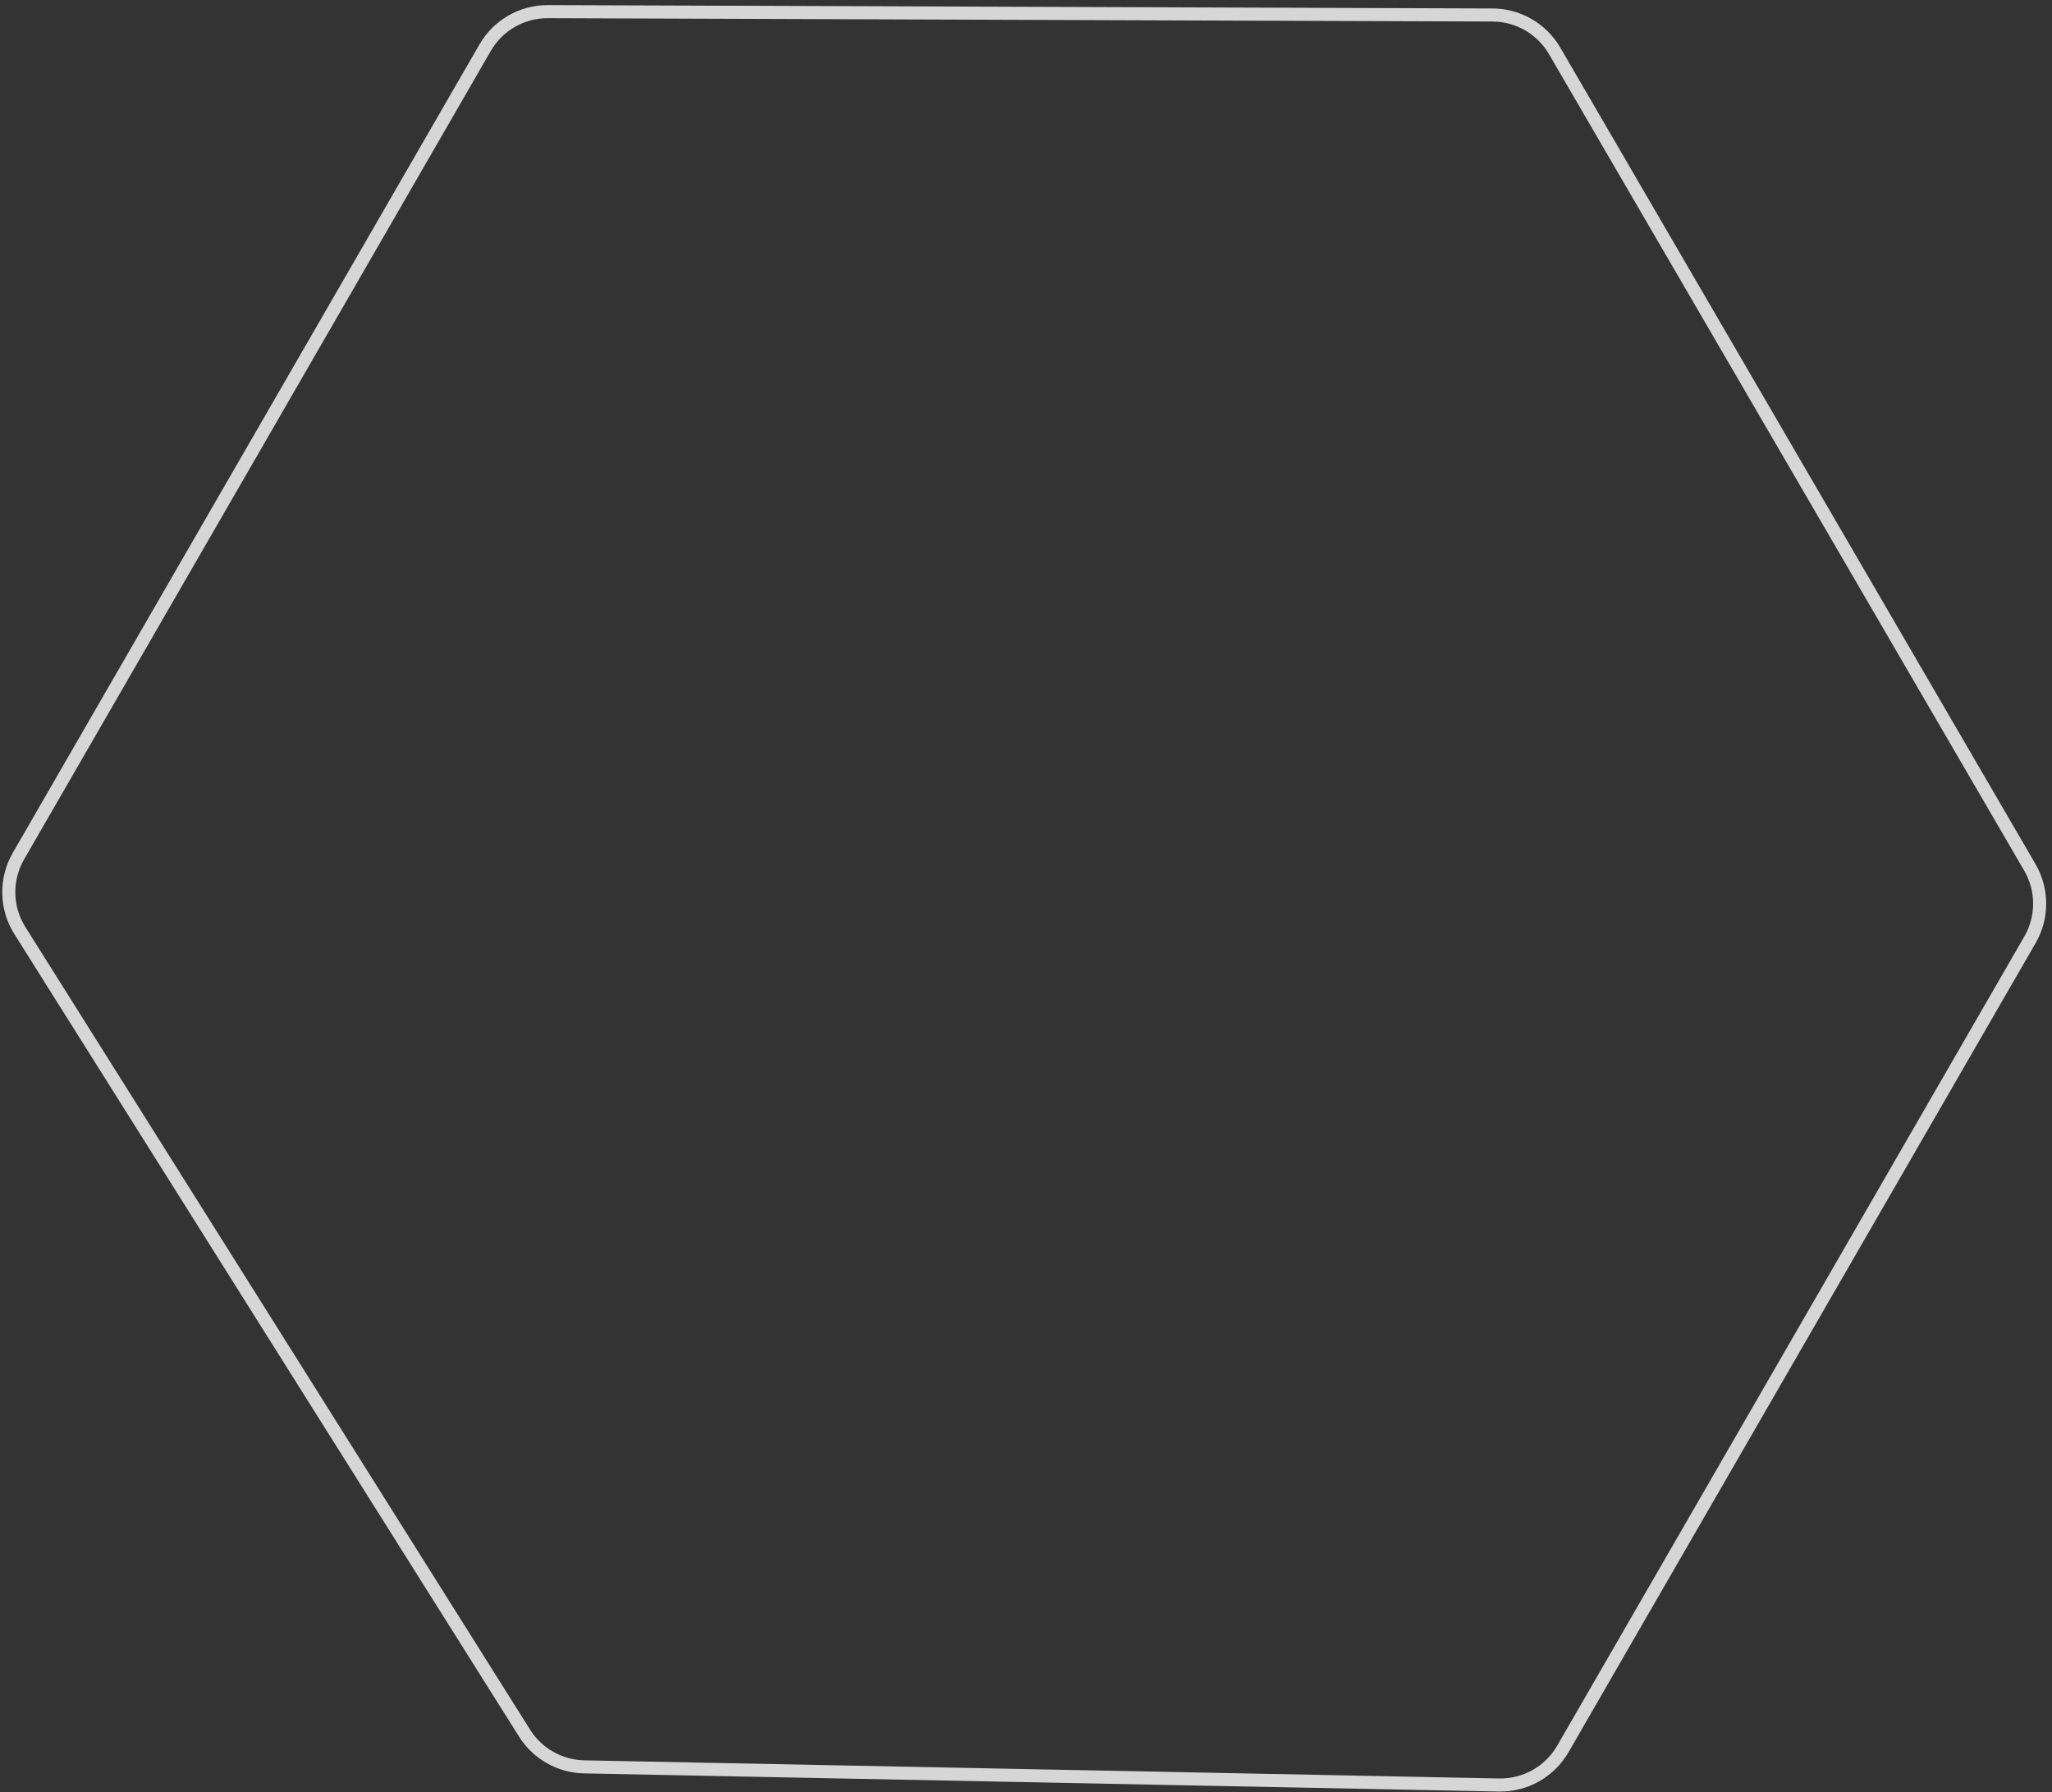 <svg width="300" height="262" viewBox="0 0 300 262" fill="none" xmlns="http://www.w3.org/2000/svg"><rect x="0" y="0" width="300" height="262" fill="#333333" stroke="none"/><path opacity="0.8" d="M227.282 7.43L296.765 126.798C298.667 130.064 298.674 134.099 296.784 137.372L228.486 255.668C226.565 258.994 222.988 261.013 219.148 260.936L85.407 258.285C81.858 258.215 78.582 256.363 76.692 253.358L2.902 136.029C0.821 132.72 0.742 128.531 2.696 125.146L70.924 6.971C72.814 3.698 76.311 1.688 80.091 1.701L218.209 2.192C221.948 2.205 225.4 4.198 227.282 7.43Z" stroke="white" stroke-width="1.91"/></svg>